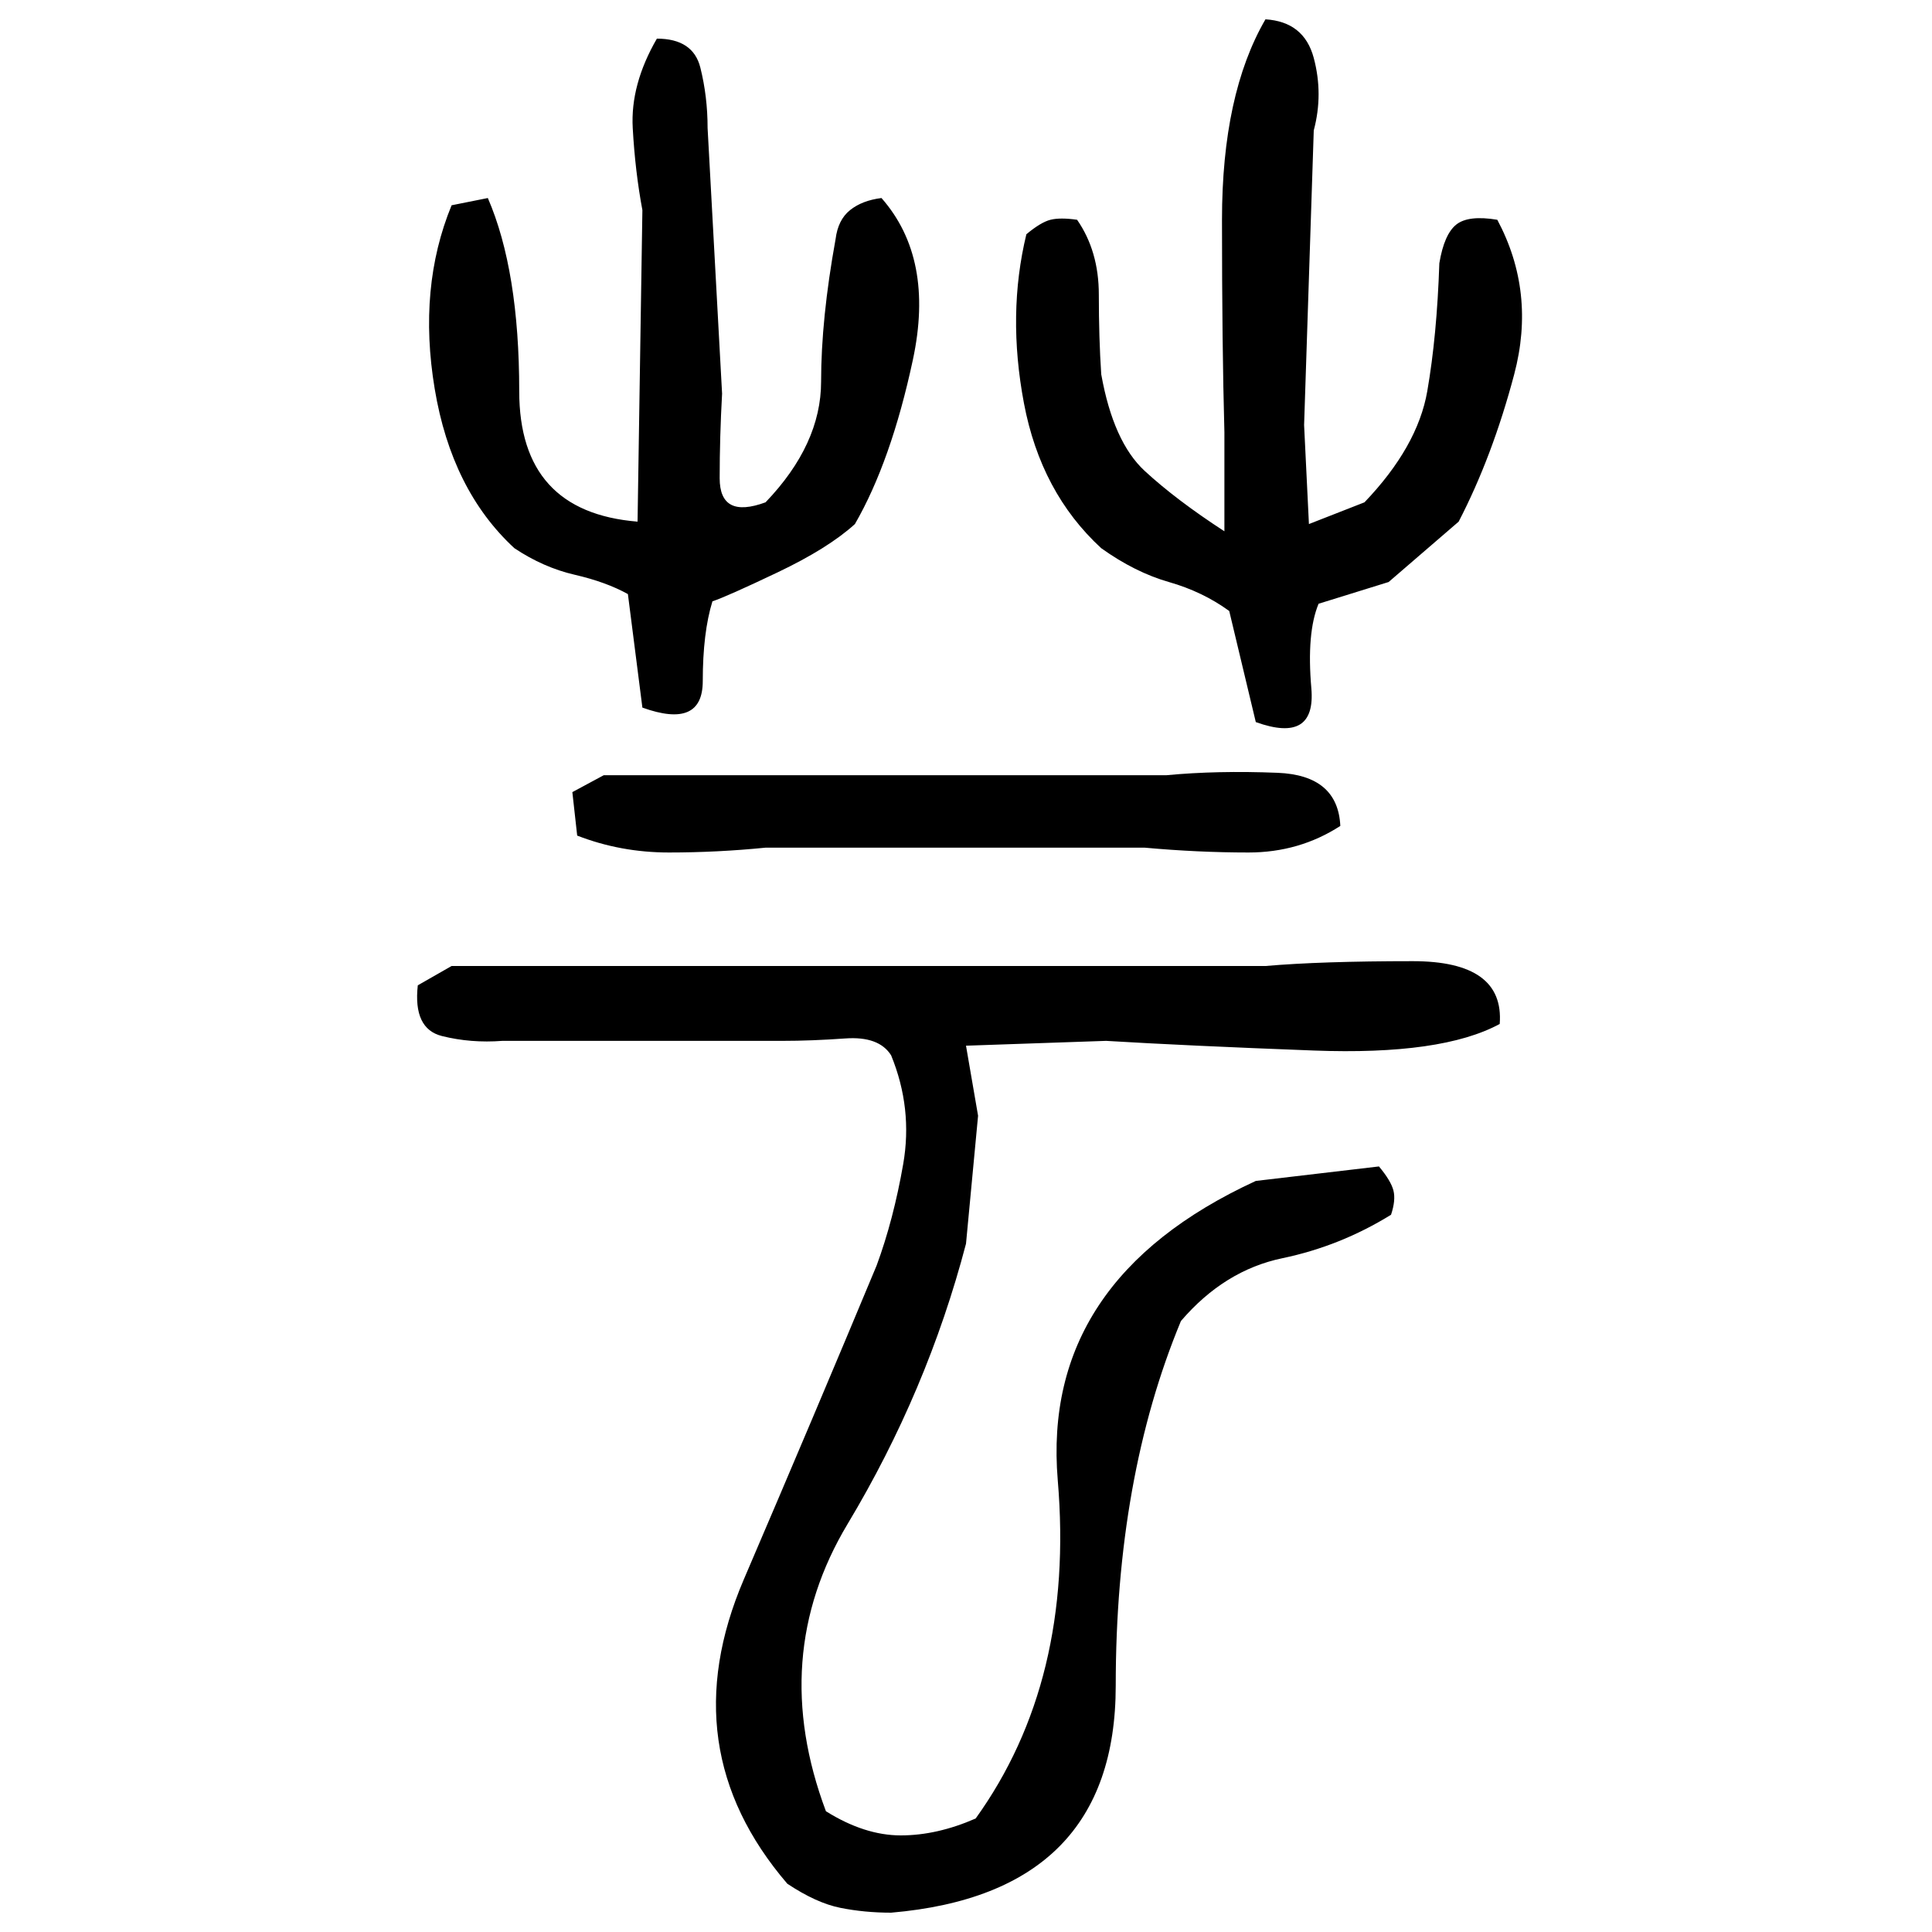 ﻿<?xml version="1.0" encoding="UTF-8" standalone="yes"?>
<svg xmlns="http://www.w3.org/2000/svg" height="100%" version="1.1" width="100%" viewBox="0 0 80 80">
  <g transform="scale(1)">
    <path fill="#000000" d="M52.4 0.8Q54 0.9 54.4 2.4T54.4 5.4L54.0 17.6L54.2 21.7L56.5 20.8Q58.7 18.5 59.1 16.2T59.6 10.9Q59.8 9.7 60.3 9.3T62.0 9.1Q63.6 12.1 62.7 15.5T60.4 21.6L57.5 24.1L54.6 25Q54.1 26.2 54.3 28.5T52 29.9L50.9 25.3Q49.8 24.5 48.4 24.1T45.6 22.7Q43.1 20.4 42.4 16.7T42.5 9.7Q43.1 9.2 43.5 9.1T44.6 9.1Q45.5 10.4 45.5 12.2T45.6 15.5Q46.1 18.3 47.4 19.5T50.7 22.0V17.9Q50.6 14.3 50.6 9.1T52.4 0.8ZM27.2 1.6Q28.7 1.6 29 2.8T29.3 5.3L29.9 16.3Q29.8 18.1 29.8 19.8T31.7 20.8Q34.0 18.4 34 15.8T34.6 9.9Q34.7 9.1 35.2 8.7T36.5 8.2Q38.7 10.7 37.8 14.9T35.4 21.7Q34.3 22.7 32.2 23.7T29.5 24.9Q29.1 26.2 29.1 28.2T26.6 29.3L26 24.6Q25.1 24.1 23.8 23.8T21.3 22.7Q18.7 20.3 18 16.1T18.7 8.5L20.2 8.2Q21.5 11.2 21.5 16.2T26.4 21.6L26.6 8.7Q26.3 7.1 26.2 5.3T27.2 1.6ZM25 32.1H48.3Q50.4 31.9 52.9 32T55.5 34.2Q53.8 35.3 51.7 35.3T47.4 35.1H31.7Q29.7 35.3 27.7 35.3T23.9 34.6L23.7 32.8L25 32.1ZM18.7 40H52.4Q54.7 39.8 58.5 39.8T62.1 42.4Q59.7 43.7 54.4 43.5T45.8 43.1L40 43.3L40.5 46.2L40 51.5Q38.4 57.6 35.1 63.1T34.2 75.0Q35.8 76 37.3 76T40.4 75.3Q44.5 69.6 43.8 61.3T52 48.9L57.1 48.3Q57.6 48.9 57.7 49.3T57.6 50.3Q55.5 51.6 53.1 52.1T48.9 54.7Q46.2 61.2 46.2 69.8T36.9 79.2Q35.8 79.2 34.8 79.0T32.6 78Q27.8 72.4 30.8 65.4T36.3 52.4Q37 50.5 37.4 48.2T36.9 43.7Q36.4 42.9 35.0 43.0T32.4 43.1H20.8Q19.5 43.2 18.3 42.9T17.3 40.8L18.7 40Z" />
  </g>
</svg>
